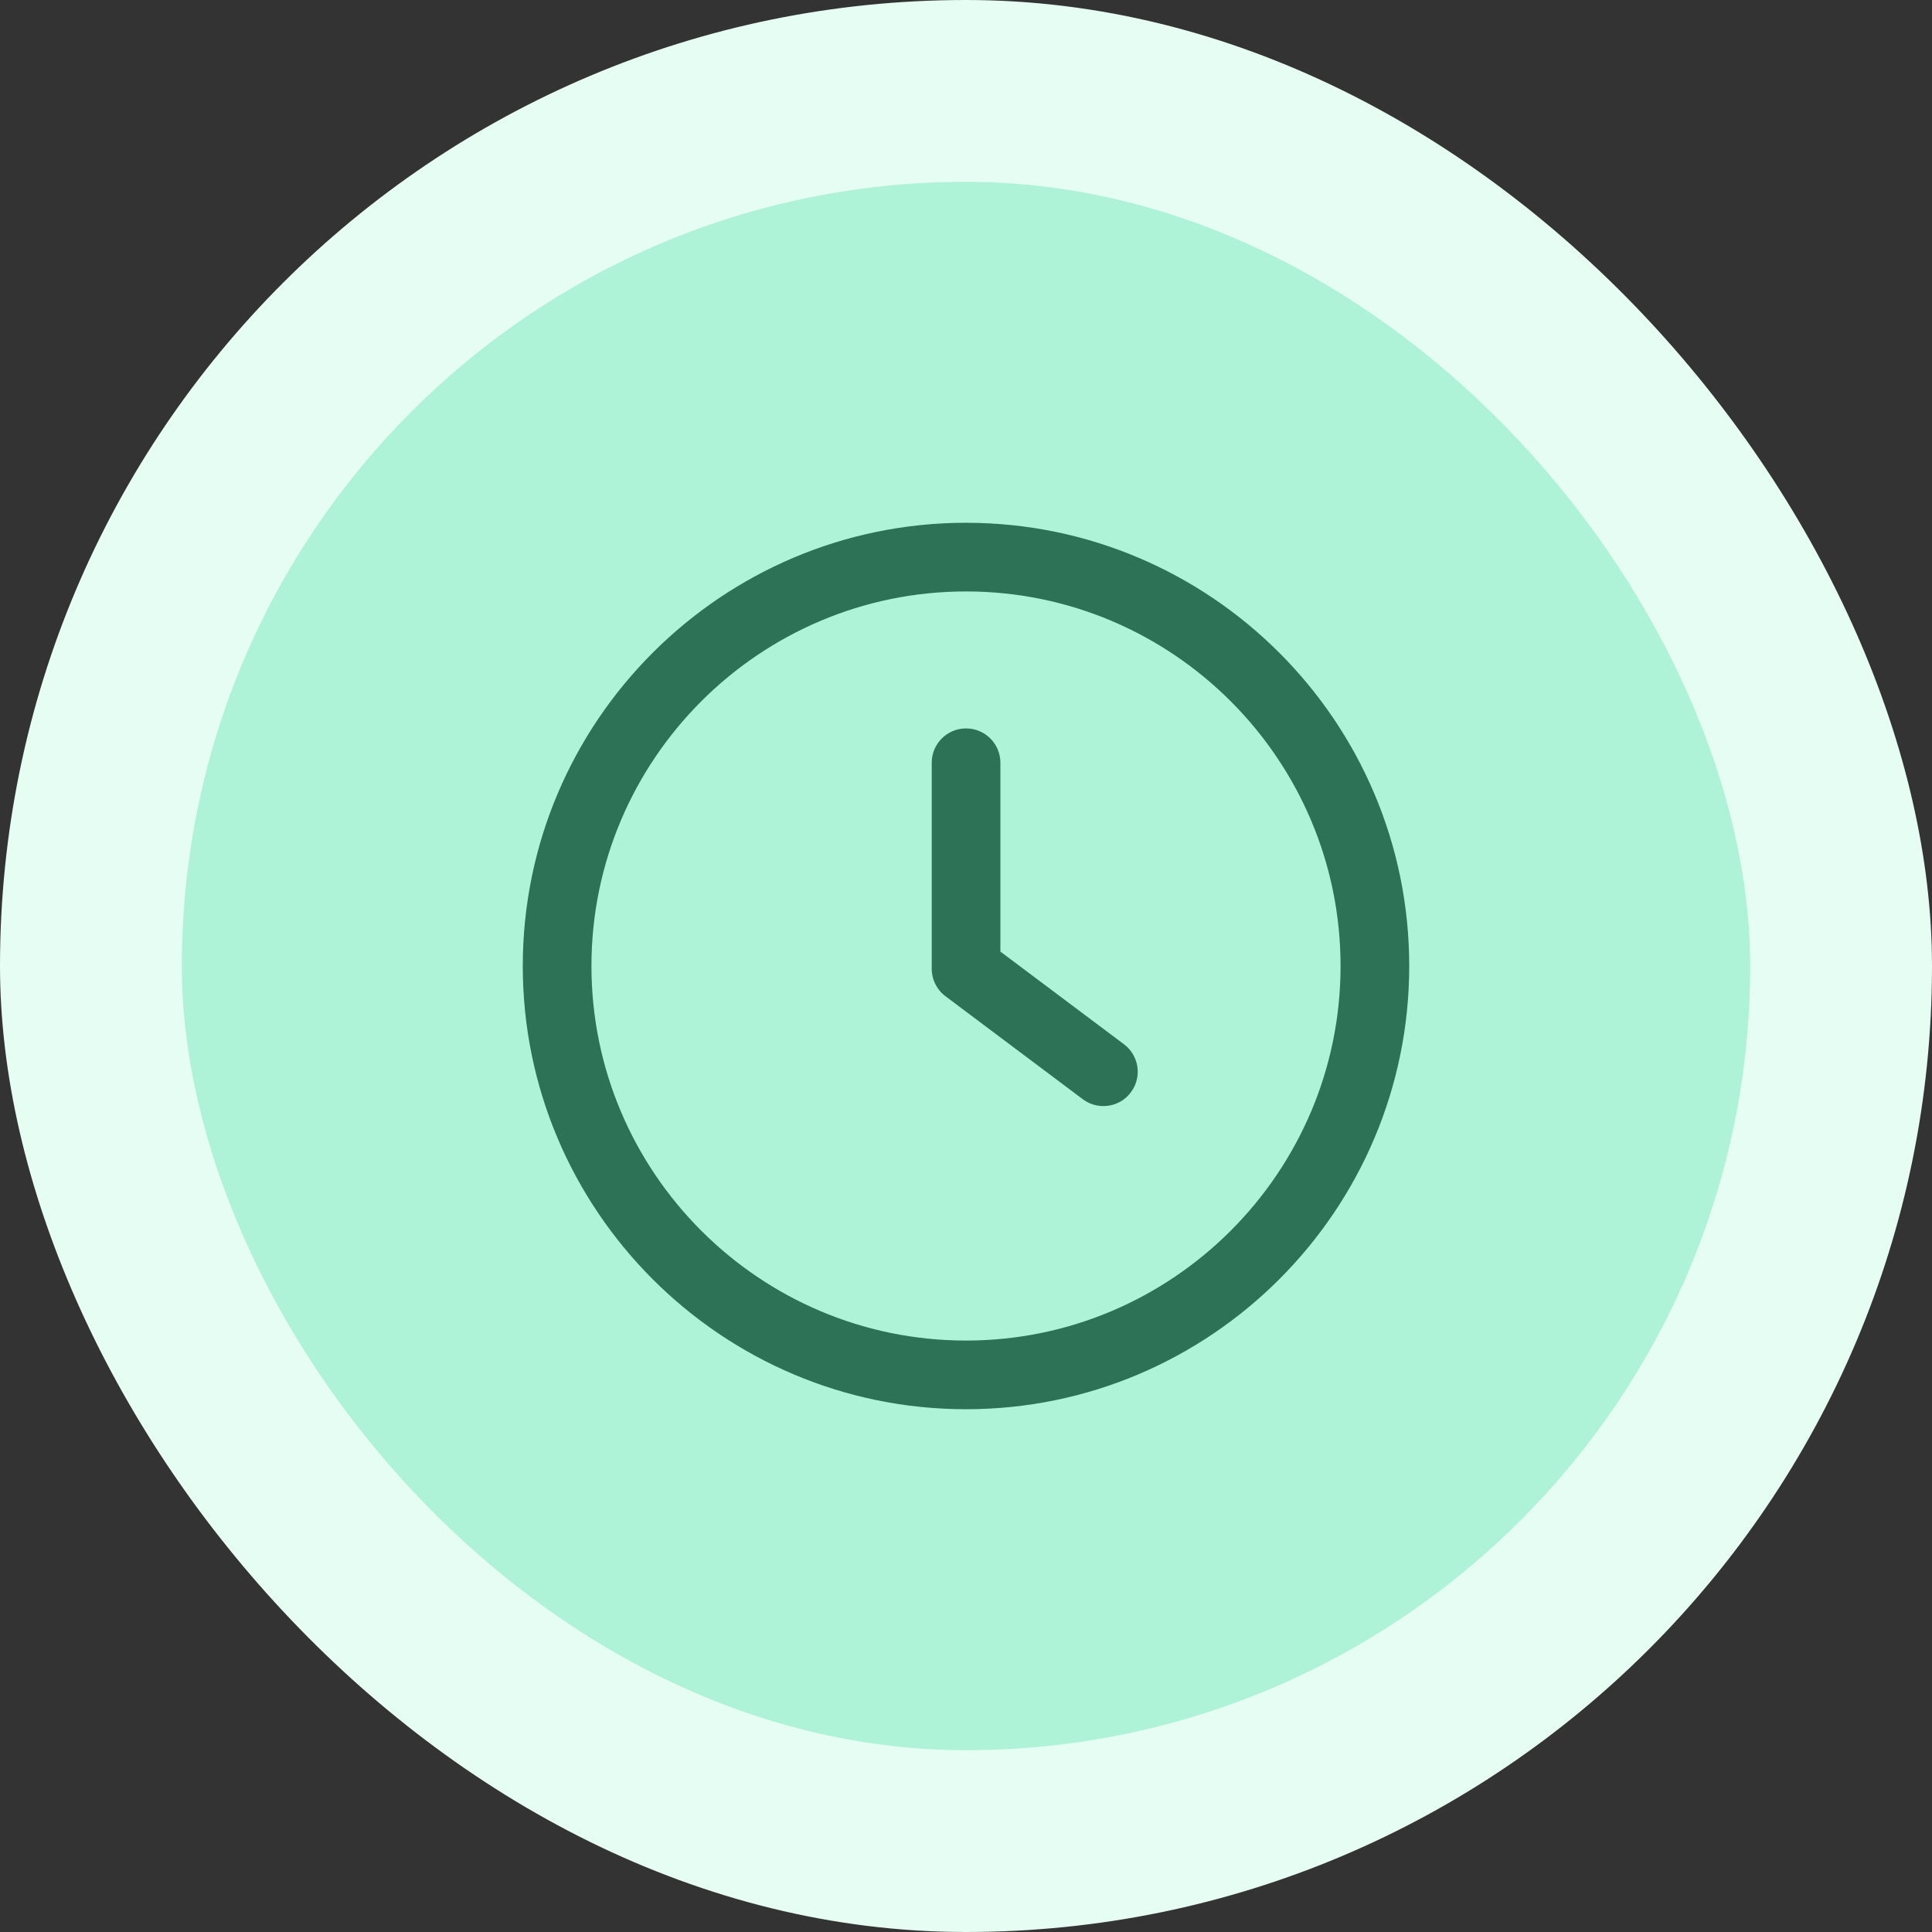 <svg width="85" height="85" viewBox="0 0 85 85" fill="none" xmlns="http://www.w3.org/2000/svg">
<rect x="0" y="0" width="85" height="85" fill="#333333" stroke="none"/>
<rect width="85" height="85" rx="42.5" fill="#E5FDF3"/>
<rect x="8" y="8" width="69" height="69" rx="34.5" fill="#AEF2D7"/>
<g clip-path="url(#clip0_8548_1222)">
<path d="M49.451 45.944L44.013 41.866V33.558C44.013 32.723 43.338 32.048 42.503 32.048C41.667 32.048 40.992 32.723 40.992 33.558V42.621C40.992 43.097 41.216 43.545 41.596 43.829L47.638 48.361C47.899 48.557 48.217 48.663 48.543 48.663C49.004 48.663 49.457 48.456 49.753 48.057C50.255 47.391 50.118 46.444 49.451 45.944Z" fill="#2D7156"/>
<path d="M42.5 23C31.747 23 23 31.747 23 42.5C23 53.253 31.747 62 42.5 62C53.253 62 62 53.253 62 42.5C62 31.747 53.253 23 42.5 23ZM42.5 58.979C33.415 58.979 26.021 51.585 26.021 42.5C26.021 33.415 33.415 26.021 42.5 26.021C51.587 26.021 58.979 33.415 58.979 42.5C58.979 51.585 51.585 58.979 42.5 58.979Z" fill="#2D7156"/>
</g>
<defs>
<clipPath id="clip0_8548_1222">
<rect width="39" height="39" fill="white" transform="translate(23 23)"/>
</clipPath>
</defs>
</svg>
